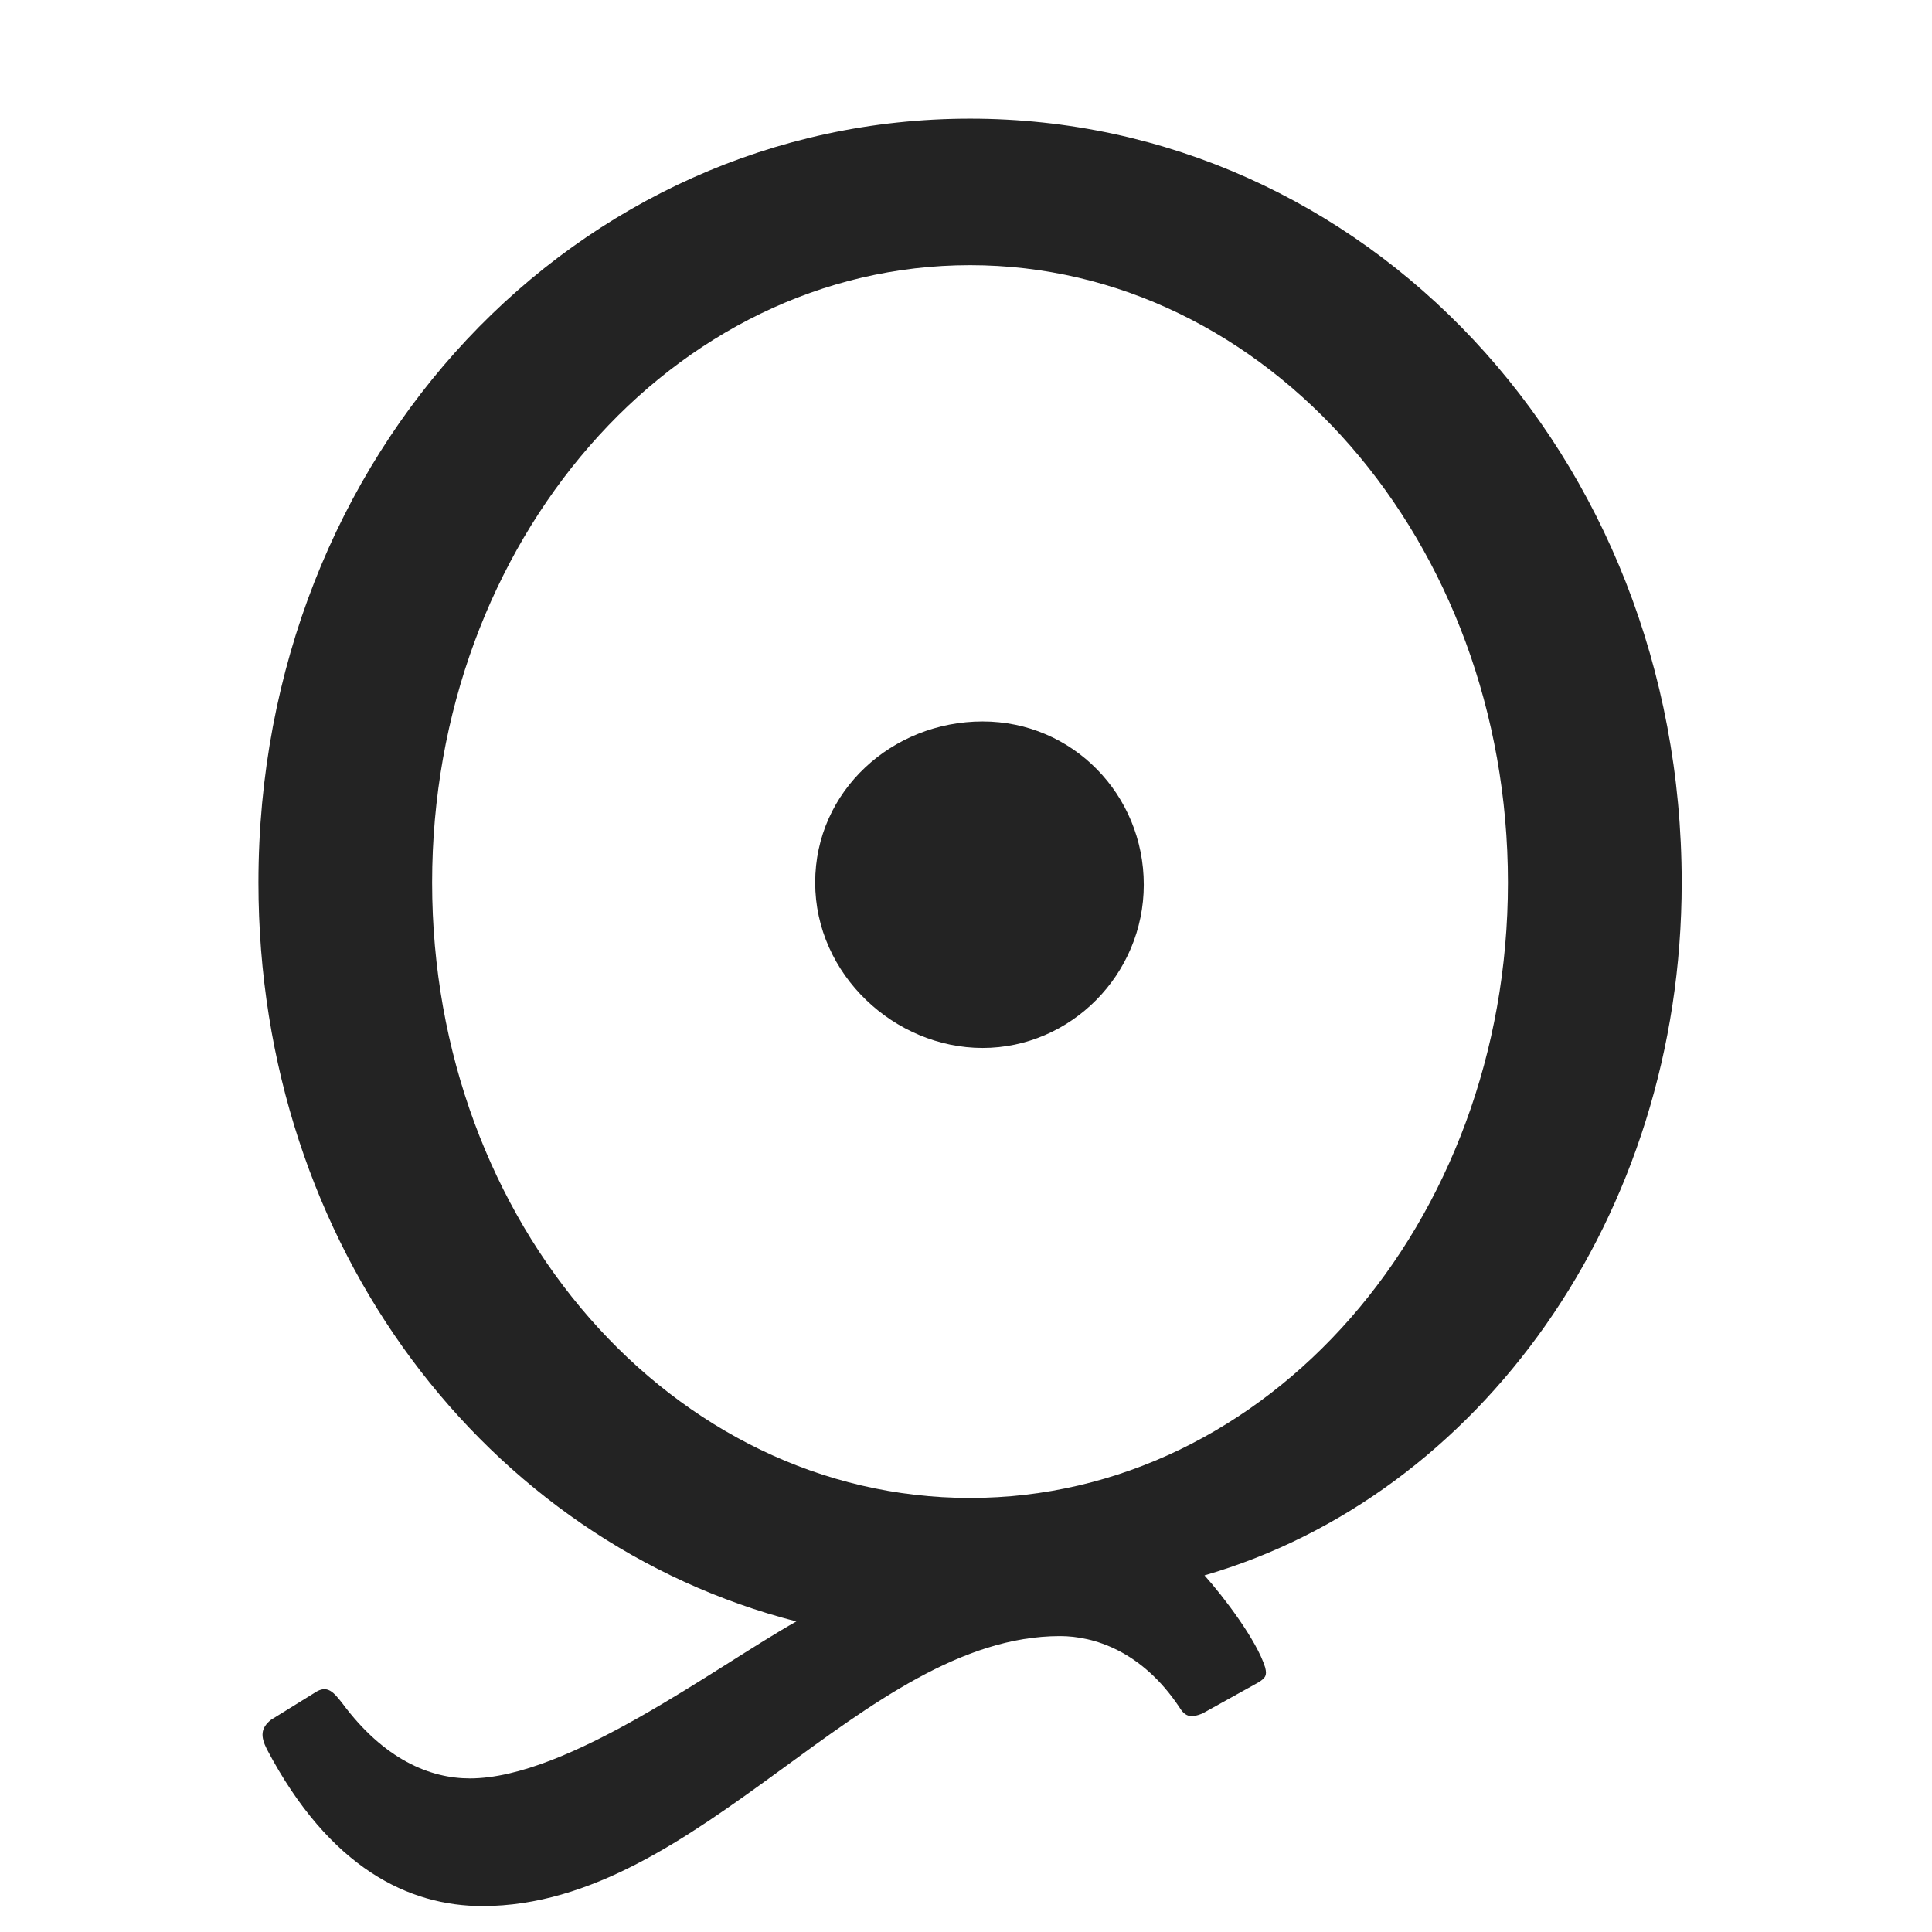 <?xml version="1.0" encoding="UTF-8"?> <svg xmlns="http://www.w3.org/2000/svg" id="a" data-name="Layer 1" viewBox="0 0 480 480"><defs><style> .b { fill: #232323; stroke-width: 0px; } </style></defs><path class="b" d="M299.25,391.4c4.68,5.2,13,16.12,15.08,22.88.52,2.08,0,2.6-1.56,3.64l-14.04,7.8c-2.6,1.04-4.16,1.04-5.72-1.56-9.36-14.04-21.32-17.68-29.64-17.68-48.88,0-89.44,67.08-143.52,67.08-18.2,0-37.96-9.36-53.56-39-1.56-3.12-1.56-5.2,1.04-7.28l10.92-6.76c3.12-2.08,4.68,0,6.76,2.6,10.4,14.04,21.84,18.72,31.72,18.72,24.44,0,60.84-27.56,81.12-39-76.96-19.76-133.64-93.08-133.64-183.56,0-106.6,79.04-189.8,176.8-189.8s176.8,83.2,176.8,189.8c0,83.2-50.44,152.36-118.56,172.12ZM241,65.88c-73.84,0-133.64,68.64-133.64,153.4s59.8,152.88,133.64,152.88,133.64-68.12,133.64-152.88-59.8-153.4-133.64-153.4ZM284.17,219.8c0,22.36-18.2,40.56-40.04,40.56s-41.6-18.2-41.6-41.08,19.24-40.04,41.6-40.04,40.04,18.2,40.04,40.56Z"></path></svg> 